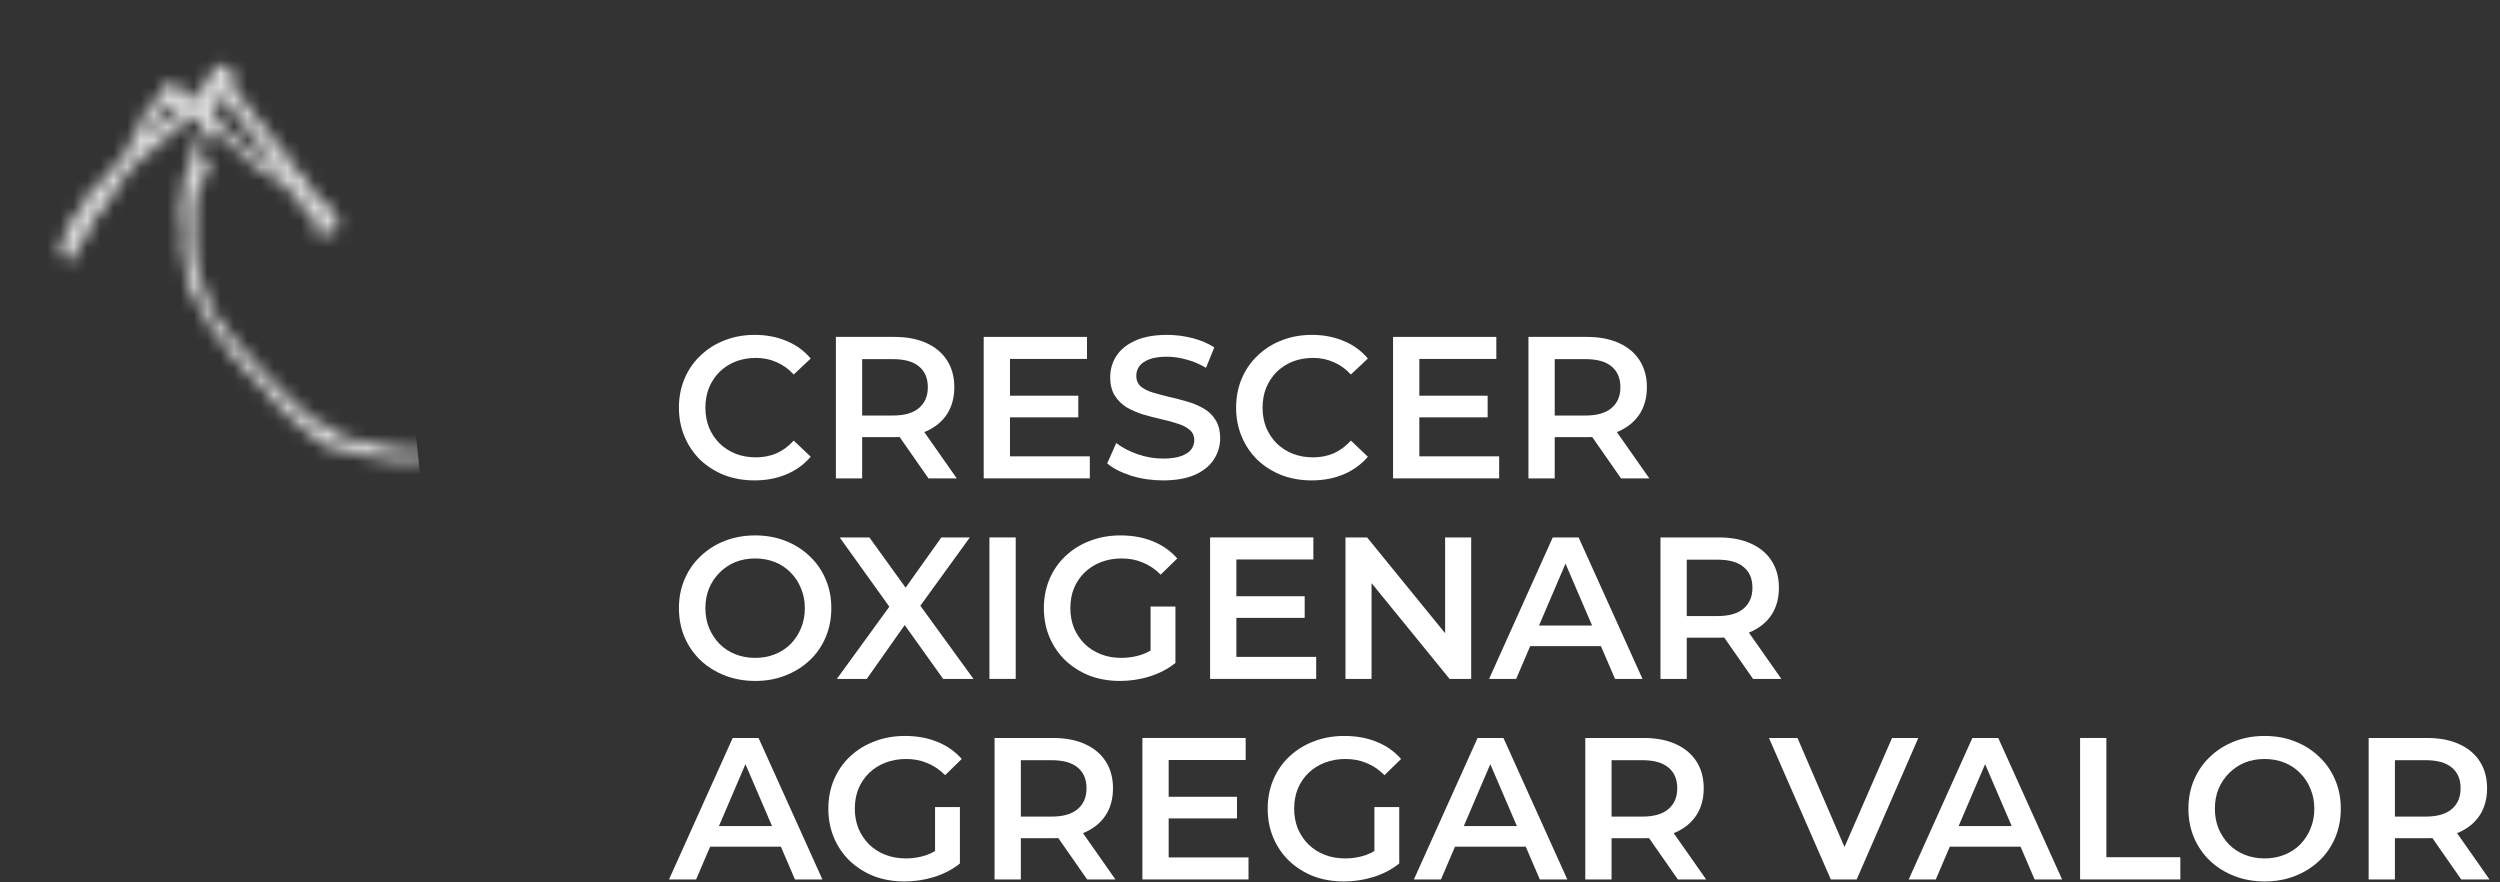 <svg xmlns="http://www.w3.org/2000/svg" width="187" height="66" viewBox="0 0 187 66" fill="none"><rect x="0" y="0" width="187" height="66" fill="#333333" stroke="none"/><path d="M56.438 35.934C55.632 35.934 54.881 35.803 54.185 35.54C53.5 35.268 52.901 34.89 52.386 34.407C51.883 33.913 51.489 33.333 51.207 32.668C50.925 32.003 50.784 31.277 50.784 30.491C50.784 29.705 50.925 28.979 51.207 28.314C51.489 27.649 51.888 27.075 52.402 26.591C52.916 26.097 53.515 25.719 54.201 25.457C54.886 25.185 55.637 25.049 56.453 25.049C57.32 25.049 58.111 25.2 58.827 25.502C59.542 25.795 60.147 26.233 60.641 26.818L59.371 28.012C58.988 27.599 58.559 27.291 58.086 27.09C57.612 26.878 57.098 26.772 56.544 26.772C55.989 26.772 55.481 26.863 55.017 27.044C54.563 27.226 54.165 27.483 53.823 27.815C53.49 28.148 53.228 28.541 53.037 28.994C52.855 29.448 52.764 29.947 52.764 30.491C52.764 31.035 52.855 31.534 53.037 31.988C53.228 32.441 53.49 32.834 53.823 33.167C54.165 33.5 54.563 33.757 55.017 33.938C55.481 34.119 55.989 34.21 56.544 34.21C57.098 34.21 57.612 34.109 58.086 33.908C58.559 33.696 58.988 33.379 59.371 32.955L60.641 34.165C60.147 34.739 59.542 35.178 58.827 35.48C58.111 35.782 57.315 35.934 56.438 35.934Z" fill="white"></path><path d="M62.524 35.782V25.2H66.878C67.815 25.2 68.616 25.351 69.281 25.654C69.957 25.956 70.476 26.389 70.838 26.954C71.201 27.518 71.383 28.188 71.383 28.964C71.383 29.74 71.201 30.411 70.838 30.975C70.476 31.529 69.957 31.958 69.281 32.26C68.616 32.552 67.815 32.698 66.878 32.698H63.612L64.489 31.806V35.782H62.524ZM69.448 35.782L66.772 31.942H68.873L71.564 35.782H69.448ZM64.489 32.018L63.612 31.081H66.787C67.654 31.081 68.304 30.894 68.737 30.521C69.18 30.148 69.402 29.63 69.402 28.964C69.402 28.289 69.18 27.77 68.737 27.407C68.304 27.044 67.654 26.863 66.787 26.863H63.612L64.489 25.895V32.018Z" fill="white"></path><path d="M75.395 29.599H80.656V31.217H75.395V29.599ZM75.547 34.135H81.518V35.782H73.581V25.2H81.306V26.848H75.547V34.135Z" fill="white"></path><path d="M86.989 35.934C86.163 35.934 85.372 35.818 84.616 35.586C83.86 35.344 83.26 35.036 82.817 34.664L83.497 33.137C83.921 33.469 84.445 33.746 85.07 33.968C85.694 34.19 86.334 34.301 86.989 34.301C87.544 34.301 87.992 34.24 88.335 34.119C88.678 33.998 88.93 33.837 89.091 33.636C89.252 33.424 89.333 33.187 89.333 32.925C89.333 32.603 89.217 32.346 88.985 32.154C88.753 31.953 88.451 31.796 88.078 31.686C87.715 31.564 87.307 31.454 86.853 31.353C86.41 31.252 85.962 31.136 85.508 31.005C85.064 30.864 84.656 30.688 84.283 30.476C83.921 30.254 83.623 29.962 83.391 29.599C83.16 29.236 83.044 28.773 83.044 28.208C83.044 27.634 83.195 27.11 83.497 26.636C83.81 26.152 84.278 25.77 84.903 25.487C85.538 25.195 86.339 25.049 87.307 25.049C87.942 25.049 88.572 25.13 89.197 25.291C89.822 25.452 90.366 25.684 90.829 25.986L90.21 27.513C89.736 27.231 89.247 27.024 88.743 26.893C88.239 26.752 87.755 26.682 87.292 26.682C86.748 26.682 86.304 26.747 85.962 26.878C85.629 27.009 85.382 27.18 85.221 27.392C85.07 27.604 84.994 27.846 84.994 28.118C84.994 28.44 85.105 28.702 85.326 28.904C85.558 29.095 85.856 29.247 86.219 29.357C86.591 29.468 87.005 29.579 87.458 29.69C87.912 29.791 88.36 29.907 88.803 30.038C89.257 30.169 89.665 30.34 90.028 30.552C90.401 30.763 90.698 31.05 90.92 31.413C91.152 31.776 91.268 32.235 91.268 32.789C91.268 33.353 91.112 33.877 90.799 34.361C90.497 34.835 90.028 35.218 89.393 35.51C88.758 35.792 87.957 35.934 86.989 35.934Z" fill="white"></path><path d="M98.115 35.934C97.308 35.934 96.557 35.803 95.862 35.54C95.177 35.268 94.577 34.89 94.063 34.407C93.559 33.913 93.166 33.333 92.884 32.668C92.602 32.003 92.461 31.277 92.461 30.491C92.461 29.705 92.602 28.979 92.884 28.314C93.166 27.649 93.564 27.075 94.078 26.591C94.592 26.097 95.192 25.719 95.877 25.457C96.562 25.185 97.313 25.049 98.13 25.049C98.996 25.049 99.787 25.2 100.503 25.502C101.219 25.795 101.823 26.233 102.317 26.818L101.047 28.012C100.664 27.599 100.236 27.291 99.762 27.09C99.289 26.878 98.775 26.772 98.22 26.772C97.666 26.772 97.157 26.863 96.694 27.044C96.24 27.226 95.842 27.483 95.499 27.815C95.167 28.148 94.905 28.541 94.713 28.994C94.532 29.448 94.441 29.947 94.441 30.491C94.441 31.035 94.532 31.534 94.713 31.988C94.905 32.441 95.167 32.834 95.499 33.167C95.842 33.5 96.24 33.757 96.694 33.938C97.157 34.119 97.666 34.21 98.22 34.21C98.775 34.21 99.289 34.109 99.762 33.908C100.236 33.696 100.664 33.379 101.047 32.955L102.317 34.165C101.823 34.739 101.219 35.178 100.503 35.48C99.787 35.782 98.991 35.934 98.115 35.934Z" fill="white"></path><path d="M106.014 29.599H111.275V31.217H106.014V29.599ZM106.166 34.135H112.137V35.782H104.2V25.2H111.925V26.848H106.166V34.135Z" fill="white"></path><path d="M114.328 35.782V25.2H118.682C119.619 25.2 120.42 25.351 121.085 25.654C121.761 25.956 122.28 26.389 122.642 26.954C123.005 27.518 123.187 28.188 123.187 28.964C123.187 29.74 123.005 30.411 122.642 30.975C122.28 31.529 121.761 31.958 121.085 32.26C120.42 32.552 119.619 32.698 118.682 32.698H115.416L116.293 31.806V35.782H114.328ZM121.252 35.782L118.576 31.942H120.677L123.368 35.782H121.252ZM116.293 32.018L115.416 31.081H118.591C119.458 31.081 120.108 30.894 120.541 30.521C120.985 30.148 121.206 29.63 121.206 28.964C121.206 28.289 120.985 27.77 120.541 27.407C120.108 27.044 119.458 26.863 118.591 26.863H115.416L116.293 25.895V32.018Z" fill="white"></path><path d="M56.498 50.934C55.672 50.934 54.911 50.797 54.216 50.525C53.52 50.253 52.916 49.875 52.402 49.392C51.888 48.898 51.489 48.323 51.207 47.668C50.925 47.003 50.784 46.277 50.784 45.491C50.784 44.705 50.925 43.984 51.207 43.329C51.489 42.664 51.888 42.09 52.402 41.606C52.916 41.112 53.52 40.729 54.216 40.457C54.911 40.185 55.667 40.049 56.483 40.049C57.31 40.049 58.066 40.185 58.751 40.457C59.446 40.729 60.051 41.112 60.565 41.606C61.079 42.09 61.477 42.664 61.759 43.329C62.042 43.984 62.183 44.705 62.183 45.491C62.183 46.277 62.042 47.003 61.759 47.668C61.477 48.333 61.079 48.908 60.565 49.392C60.051 49.875 59.446 50.253 58.751 50.525C58.066 50.797 57.315 50.934 56.498 50.934ZM56.483 49.21C57.017 49.21 57.511 49.119 57.965 48.938C58.418 48.757 58.812 48.5 59.144 48.167C59.477 47.824 59.734 47.431 59.915 46.988C60.106 46.534 60.202 46.035 60.202 45.491C60.202 44.947 60.106 44.453 59.915 44.01C59.734 43.556 59.477 43.163 59.144 42.831C58.812 42.488 58.418 42.226 57.965 42.044C57.511 41.863 57.017 41.772 56.483 41.772C55.949 41.772 55.455 41.863 55.002 42.044C54.558 42.226 54.165 42.488 53.823 42.831C53.49 43.163 53.228 43.556 53.037 44.01C52.855 44.453 52.764 44.947 52.764 45.491C52.764 46.025 52.855 46.519 53.037 46.973C53.228 47.426 53.49 47.824 53.823 48.167C54.155 48.5 54.548 48.757 55.002 48.938C55.455 49.119 55.949 49.21 56.483 49.21Z" fill="white"></path><path d="M62.597 50.782L67.057 44.645V46.126L62.809 40.2H65.031L68.191 44.584L67.283 44.599L70.413 40.2H72.544L68.326 46.02V44.599L72.816 50.782H70.549L67.223 46.126H68.115L64.834 50.782H62.597Z" fill="white"></path><path d="M74.01 50.782V40.2H75.975V50.782H74.01Z" fill="white"></path><path d="M83.781 50.934C82.954 50.934 82.193 50.803 81.498 50.54C80.812 50.268 80.213 49.89 79.699 49.407C79.185 48.913 78.787 48.333 78.504 47.668C78.222 47.003 78.081 46.277 78.081 45.491C78.081 44.705 78.222 43.979 78.504 43.314C78.787 42.649 79.185 42.075 79.699 41.591C80.223 41.097 80.833 40.719 81.528 40.457C82.223 40.185 82.984 40.049 83.811 40.049C84.708 40.049 85.514 40.195 86.23 40.487C86.955 40.78 87.565 41.208 88.059 41.772L86.819 42.982C86.406 42.569 85.957 42.266 85.474 42.075C85 41.873 84.476 41.772 83.901 41.772C83.347 41.772 82.833 41.863 82.359 42.044C81.886 42.226 81.478 42.483 81.135 42.815C80.792 43.148 80.525 43.541 80.334 43.995C80.152 44.448 80.062 44.947 80.062 45.491C80.062 46.025 80.152 46.519 80.334 46.973C80.525 47.426 80.792 47.824 81.135 48.167C81.478 48.5 81.881 48.757 82.344 48.938C82.808 49.119 83.322 49.21 83.886 49.21C84.41 49.21 84.914 49.13 85.398 48.968C85.892 48.797 86.361 48.515 86.804 48.122L87.923 49.588C87.368 50.032 86.723 50.369 85.988 50.601C85.262 50.823 84.526 50.934 83.781 50.934ZM86.063 49.331V45.37H87.923V49.588L86.063 49.331Z" fill="white"></path><path d="M92.329 44.599H97.59V46.217H92.329V44.599ZM92.48 49.135H98.451V50.782H90.515V40.2H98.24V41.848H92.48V49.135Z" fill="white"></path><path d="M100.642 50.782V40.2H102.26L108.896 48.348H108.095V40.2H110.045V50.782H108.428L101.791 42.634H102.592V50.782H100.642Z" fill="white"></path><path d="M111.384 50.782L116.146 40.2H118.081L122.859 50.782H120.803L116.706 41.243H117.492L113.41 50.782H111.384ZM113.576 48.333L114.106 46.791H119.82L120.349 48.333H113.576Z" fill="white"></path><path d="M124.204 50.782V40.2H128.558C129.496 40.2 130.297 40.351 130.962 40.654C131.637 40.956 132.156 41.389 132.519 41.954C132.882 42.518 133.063 43.188 133.063 43.964C133.063 44.74 132.882 45.411 132.519 45.975C132.156 46.529 131.637 46.958 130.962 47.26C130.297 47.552 129.496 47.698 128.558 47.698H125.293L126.17 46.806V50.782H124.204ZM131.128 50.782L128.452 46.943H130.554L133.245 50.782H131.128ZM126.17 47.018L125.293 46.081H128.468C129.334 46.081 129.984 45.894 130.418 45.521C130.861 45.148 131.083 44.63 131.083 43.964C131.083 43.289 130.861 42.77 130.418 42.407C129.984 42.044 129.334 41.863 128.468 41.863H125.293L126.17 40.895V47.018Z" fill="white"></path><path d="M50.043 65.782L54.805 55.2H56.74L61.517 65.782H59.462L55.365 56.243H56.151L52.069 65.782H50.043ZM52.235 63.333L52.764 61.791H58.479L59.008 63.333H52.235Z" fill="white"></path><path d="M67.659 65.933C66.833 65.933 66.072 65.802 65.376 65.54C64.691 65.268 64.091 64.89 63.577 64.407C63.063 63.913 62.665 63.333 62.383 62.668C62.101 62.003 61.96 61.277 61.96 60.491C61.96 59.705 62.101 58.979 62.383 58.314C62.665 57.649 63.063 57.075 63.577 56.591C64.101 56.097 64.711 55.719 65.407 55.457C66.102 55.185 66.863 55.049 67.689 55.049C68.586 55.049 69.393 55.195 70.108 55.487C70.834 55.78 71.444 56.208 71.937 56.772L70.698 57.982C70.284 57.569 69.836 57.266 69.352 57.075C68.879 56.873 68.355 56.772 67.78 56.772C67.226 56.772 66.712 56.863 66.238 57.044C65.764 57.226 65.356 57.483 65.013 57.815C64.671 58.148 64.404 58.541 64.212 58.995C64.031 59.448 63.94 59.947 63.94 60.491C63.94 61.025 64.031 61.519 64.212 61.973C64.404 62.426 64.671 62.824 65.013 63.167C65.356 63.5 65.759 63.757 66.223 63.938C66.686 64.119 67.201 64.21 67.765 64.21C68.289 64.21 68.793 64.129 69.277 63.968C69.77 63.797 70.239 63.515 70.683 63.122L71.801 64.588C71.247 65.031 70.602 65.369 69.866 65.601C69.141 65.823 68.405 65.933 67.659 65.933ZM69.942 64.331V60.37H71.801V64.588L69.942 64.331Z" fill="white"></path><path d="M74.393 65.782V55.2H78.747C79.684 55.2 80.486 55.351 81.151 55.654C81.826 55.956 82.345 56.389 82.708 56.954C83.071 57.518 83.252 58.188 83.252 58.964C83.252 59.74 83.071 60.411 82.708 60.975C82.345 61.529 81.826 61.958 81.151 62.26C80.486 62.552 79.684 62.698 78.747 62.698H75.482L76.359 61.806V65.782H74.393ZM81.317 65.782L78.641 61.943H80.743L83.434 65.782H81.317ZM76.359 62.018L75.482 61.081H78.656C79.523 61.081 80.173 60.894 80.607 60.521C81.05 60.148 81.272 59.63 81.272 58.964C81.272 58.289 81.05 57.77 80.607 57.407C80.173 57.044 79.523 56.863 78.656 56.863H75.482L76.359 55.895V62.018Z" fill="white"></path><path d="M87.265 59.599H92.526V61.217H87.265V59.599ZM87.416 64.135H93.388V65.782H85.451V55.2H93.176V56.848H87.416V64.135Z" fill="white"></path><path d="M100.522 65.933C99.696 65.933 98.935 65.802 98.239 65.54C97.554 65.268 96.954 64.89 96.44 64.407C95.926 63.913 95.528 63.333 95.246 62.668C94.964 62.003 94.823 61.277 94.823 60.491C94.823 59.705 94.964 58.979 95.246 58.314C95.528 57.649 95.926 57.075 96.44 56.591C96.964 56.097 97.574 55.719 98.269 55.457C98.965 55.185 99.726 55.049 100.552 55.049C101.449 55.049 102.255 55.195 102.971 55.487C103.697 55.78 104.306 56.208 104.8 56.772L103.561 57.982C103.147 57.569 102.699 57.266 102.215 57.075C101.741 56.873 101.217 56.772 100.643 56.772C100.089 56.772 99.575 56.863 99.101 57.044C98.627 57.226 98.219 57.483 97.876 57.815C97.534 58.148 97.267 58.541 97.075 58.995C96.894 59.448 96.803 59.947 96.803 60.491C96.803 61.025 96.894 61.519 97.075 61.973C97.267 62.426 97.534 62.824 97.876 63.167C98.219 63.5 98.622 63.757 99.086 63.938C99.549 64.119 100.063 64.21 100.628 64.21C101.152 64.21 101.656 64.129 102.14 63.968C102.633 63.797 103.102 63.515 103.545 63.122L104.664 64.588C104.11 65.031 103.465 65.369 102.729 65.601C102.004 65.823 101.268 65.933 100.522 65.933ZM102.805 64.331V60.37H104.664V64.588L102.805 64.331Z" fill="white"></path><path d="M105.76 65.782L110.522 55.2H112.457L117.234 65.782H115.178L111.081 56.243H111.867L107.785 65.782H105.76ZM107.952 63.333L108.481 61.791H114.195L114.724 63.333H107.952Z" fill="white"></path><path d="M118.58 65.782V55.2H122.933C123.871 55.2 124.672 55.351 125.337 55.654C126.012 55.956 126.531 56.389 126.894 56.954C127.257 57.518 127.438 58.188 127.438 58.964C127.438 59.74 127.257 60.411 126.894 60.975C126.531 61.529 126.012 61.958 125.337 62.26C124.672 62.552 123.871 62.698 122.933 62.698H119.668L120.545 61.806V65.782H118.58ZM125.503 65.782L122.828 61.943H124.929L127.62 65.782H125.503ZM120.545 62.018L119.668 61.081H122.843C123.71 61.081 124.36 60.894 124.793 60.521C125.236 60.148 125.458 59.63 125.458 58.964C125.458 58.289 125.236 57.77 124.793 57.407C124.36 57.044 123.71 56.863 122.843 56.863H119.668L120.545 55.895V62.018Z" fill="white"></path><path d="M136.945 65.782L132.319 55.2H134.45L138.577 64.769H137.353L141.525 55.2H143.49L138.88 65.782H136.945Z" fill="white"></path><path d="M142.771 65.782L147.533 55.2H149.468L154.245 65.782H152.189L148.092 56.243H148.878L144.797 65.782H142.771ZM144.963 63.333L145.492 61.791H151.207L151.736 63.333H144.963Z" fill="white"></path><path d="M155.591 65.782V55.2H157.556V64.119H163.089V65.782H155.591Z" fill="white"></path><path d="M169.407 65.933C168.581 65.933 167.82 65.797 167.125 65.525C166.429 65.253 165.825 64.875 165.311 64.391C164.797 63.898 164.399 63.323 164.116 62.668C163.834 62.003 163.693 61.277 163.693 60.491C163.693 59.705 163.834 58.984 164.116 58.329C164.399 57.664 164.797 57.09 165.311 56.606C165.825 56.112 166.429 55.729 167.125 55.457C167.82 55.185 168.576 55.049 169.392 55.049C170.219 55.049 170.975 55.185 171.66 55.457C172.355 55.729 172.96 56.112 173.474 56.606C173.988 57.09 174.386 57.664 174.668 58.329C174.951 58.984 175.092 59.705 175.092 60.491C175.092 61.277 174.951 62.003 174.668 62.668C174.386 63.333 173.988 63.908 173.474 64.391C172.96 64.875 172.355 65.253 171.66 65.525C170.975 65.797 170.224 65.933 169.407 65.933ZM169.392 64.21C169.926 64.21 170.42 64.119 170.874 63.938C171.327 63.757 171.72 63.5 172.053 63.167C172.386 62.824 172.643 62.431 172.824 61.988C173.015 61.534 173.111 61.035 173.111 60.491C173.111 59.947 173.015 59.453 172.824 59.01C172.643 58.556 172.386 58.163 172.053 57.831C171.72 57.488 171.327 57.226 170.874 57.044C170.42 56.863 169.926 56.772 169.392 56.772C168.858 56.772 168.364 56.863 167.911 57.044C167.467 57.226 167.074 57.488 166.732 57.831C166.399 58.163 166.137 58.556 165.946 59.01C165.764 59.453 165.673 59.947 165.673 60.491C165.673 61.025 165.764 61.519 165.946 61.973C166.137 62.426 166.399 62.824 166.732 63.167C167.064 63.5 167.457 63.757 167.911 63.938C168.364 64.119 168.858 64.21 169.392 64.21Z" fill="white"></path><path d="M177.175 65.782V55.2H181.529C182.466 55.2 183.267 55.351 183.932 55.654C184.608 55.956 185.127 56.389 185.489 56.954C185.852 57.518 186.034 58.188 186.034 58.964C186.034 59.74 185.852 60.411 185.489 60.975C185.127 61.529 184.608 61.958 183.932 62.26C183.267 62.552 182.466 62.698 181.529 62.698H178.263L179.14 61.806V65.782H177.175ZM184.099 65.782L181.423 61.943H183.524L186.215 65.782H184.099ZM179.14 62.018L178.263 61.081H181.438C182.305 61.081 182.955 60.894 183.388 60.521C183.832 60.148 184.053 59.63 184.053 58.964C184.053 58.289 183.832 57.77 183.388 57.407C182.955 57.044 182.305 56.863 181.438 56.863H178.263L179.14 55.895V62.018Z" fill="white"></path><mask id="mask0_2_29" style="mask-type:alpha" maskUnits="userSpaceOnUse" x="3" y="4" width="45" height="31"><g clip-path="url(#clip0_2_29)"><path fill-rule="evenodd" clip-rule="evenodd" d="M31.962 34.369L32.878 34.285L33.334 34.298L33.614 34.251C34.077 34.045 36.428 33.267 36.428 33.267L37.12 32.836L37.64 32.577L38.214 32.373L39.315 31.669L39.839 31.289L40.587 30.817L42.805 28.86C45.44 25.917 46.297 22.023 46.297 22.023L46.561 20.582L46.755 19.633L46.835 18.801L46.97 17.96L47.046 15.273C46.992 13.242 46.789 11.392 46.534 9.771C46.343 9.832 46.151 9.892 45.971 9.953L45.996 10.272L46.087 10.999L46.176 11.781L46.152 12.614L46.184 13.449L46.218 14.229L46.302 15.186L46.31 16.866L46.278 17.984L46.137 19.045L46.005 19.765L45.814 20.594L45.313 22.149L44.812 23.704L44.375 24.976L43.836 25.915L43.53 26.466L43.233 27.127L42.821 27.511C42.821 27.511 42.708 27.562 42.592 27.724C42.476 27.885 42.12 28.27 42.12 28.27L41.709 28.599L41.179 29.198L40.367 29.954L39.786 30.388L39.317 30.824L39.031 31.102L38.512 31.306L37.88 31.574L37.529 31.783L37.118 32.112L36.893 32.215L36.425 32.586L36.147 32.578L36.268 32.241L36.673 32.088L37.031 31.648L37.501 31.212L37.849 31.112L37.971 30.731L38.2 30.518L38.324 30.072L38.445 29.746L38.742 29.48L39.099 29.095L39.444 28.71L40.085 28.113L40.576 27.293L40.928 26.678L41.23 25.852L41.591 25.303L41.898 24.697L42.078 24.252L42.388 23.537L42.456 23.089C42.456 23.089 42.692 22.645 42.696 22.481L42.712 21.922L42.916 21.027L43.043 20.471L43.107 20.188C43.107 20.188 43.223 20.026 43.229 19.796L43.245 19.237L43.385 18.231L43.396 17.837L43.299 17.329L43.155 16.118L43.081 14.832C43.081 14.832 42.99 14.105 42.996 13.874C43.002 13.655 42.699 12.187 42.699 12.187L42.651 11.494C42.617 11.515 42.584 11.525 42.55 11.546C42.391 11.629 42.233 11.713 42.063 11.796L42.084 11.84L42.066 12.509L42.21 13.292L42.25 13.853L42.234 14.412C42.234 14.412 42.5 14.87 42.562 15.036C42.613 15.202 42.597 15.762 42.597 15.762L42.631 16.542L42.594 17.825L42.672 19.001L42.472 20.17L42.289 20.724C42.289 20.724 42.21 21.556 42.205 21.732C42.2 21.907 42.012 22.626 42.012 22.626C42.012 22.626 41.885 23.182 41.825 23.345C41.764 23.508 41.589 23.788 41.589 23.788L41.349 24.396L41.114 24.839C40.484 27.005 38.337 28.843 38.337 28.843L37.915 29.555L37.507 29.818L37.205 30.259L36.912 30.756L36.554 31.196L36.322 31.529L35.854 31.911L35.386 32.293L35.042 32.623L34.69 32.888L34.279 33.216L33.819 33.313L33.19 33.515L32.782 33.723L30.678 33.663L30.112 33.592L29.434 33.518L28.981 33.395L28.414 33.324L27.961 33.202L27.453 33.023L26.83 33.005L26.553 32.942L26.213 32.768C26.213 32.768 25.869 32.703 25.703 32.644C25.538 32.584 25.361 32.524 25.361 32.524L24.916 32.117L24.467 31.829L23.958 31.705L23.479 31.329L23.032 30.977L22.64 30.636L22.138 30.282L21.813 29.932C21.15 29.354 19.712 27.799 19.712 27.799C19.494 27.628 18.059 25.963 18.059 25.963L17.669 25.557L16.896 24.525L16.079 23.492L15.702 22.637L15.225 21.394L14.953 20.771C14.378 19.021 14.658 15.056 14.658 15.056L14.872 14.195L15.18 13.535L15.419 12.982L15.654 12.539L15.665 12.155L15.563 11.823L15.218 11.813L14.997 11.752L15.01 11.291L15.248 10.738L15.377 10.127L15.608 9.848L15.898 9.857L16.286 9.923L16.445 10.201L16.782 10.496L17.334 11.072L17.896 11.307L19 12.458L19.844 12.932L20.457 13.344L20.676 13.46L21.026 13.701L21.244 13.871L21.46 14.108L21.677 14.334L22.014 14.629L22.399 15.199L22.666 15.602L23.434 16.403L23.605 16.682L23.649 17.078L23.636 17.528L23.856 17.644L24.26 17.546C24.26 17.546 24.665 17.393 24.834 17.343C25.003 17.293 25.184 17.188 25.184 17.188L25.306 16.796C25.306 16.796 25.262 16.4 25.211 16.234C25.16 16.068 24.878 15.774 24.878 15.774C24.878 15.774 24.611 15.372 24.436 15.257C24.272 15.143 24.155 14.964 23.937 14.793C23.719 14.622 23.776 14.569 23.545 14.453C23.326 14.337 23.162 13.827 23.162 13.827L23.001 13.603C22.84 13.379 23.001 13.603 22.95 13.437C22.899 13.271 22.452 12.918 22.452 12.918L22.061 12.567L21.846 12.286L21.571 11.774L21.294 11.316L20.817 10.841L20.324 10.158L19.992 9.699L19.441 9.068L19.226 8.788L18.837 8.382L18.691 8.037L18.14 7.407L17.858 7.125L17.542 6.501L17.439 6.213L17.449 5.829L17.41 5.268L17.074 4.919L16.732 4.799L16.438 4.955L16.045 5.054L15.813 5.388L15.693 5.67L15.517 5.994L15.215 6.435L14.86 6.754L14.559 7.141L14.329 7.409L14.04 7.401L13.828 6.999L13.667 6.775L13.452 6.495L12.948 6.195L12.601 6.24L12.263 6.395L12.145 6.611L12.08 6.95L11.851 7.163L11.678 7.377L11.503 7.647L11.086 8.195L10.969 8.411L10.616 8.675L10.367 9.568L9.946 10.28C9.946 10.28 9.771 10.55 9.711 10.724C9.65 10.887 9.588 11.115 9.588 11.115L9.229 11.61L8.939 11.997L8.583 12.382L8.225 12.822L7.755 13.258L7.695 13.421C7.635 13.584 7.52 13.701 7.52 13.701L7.293 13.86L7.065 14.018L6.71 14.348L6.418 14.844L6.241 15.18L5.994 15.623L5.764 15.901L5.535 16.114L5.412 16.506L5.126 16.772L4.948 17.162L4.817 17.828L4.585 18.162L4.461 18.608L4.558 19.116L5.01 19.293L5.169 19.583L5.398 19.37L5.707 19.082L5.829 18.691L6.124 18.139C6.124 18.139 6.598 17.538 6.658 17.375C6.718 17.212 6.896 16.822 6.896 16.822L7.192 16.216L7.547 15.886L7.905 15.446L8.268 14.842L8.918 13.906L9.34 13.193L10.34 12.102L10.627 11.825L11.092 11.509L11.447 11.179L12.075 10.648L12.544 10.211L12.951 10.004L13.537 9.406L13.879 9.13L14.284 8.977L14.634 8.822L14.91 8.94L15.069 9.23C15.069 9.23 14.946 9.621 14.886 9.784C14.825 9.947 14.701 10.393 14.701 10.393C14.701 10.393 14.575 10.895 14.515 11.058C14.455 11.22 14.337 11.448 14.337 11.448L14.081 12.615L13.772 13.275L13.699 13.888L13.62 14.72C13.62 14.72 13.49 15.385 13.485 15.55C13.48 15.714 13.417 15.998 13.417 15.998L13.574 16.343L13.561 16.792L13.658 17.3L13.611 18.977L13.765 19.432L13.867 19.775L13.908 20.281L14.1 21.351L14.253 21.86L14.638 22.431L14.861 22.832L15.454 23.913L15.718 24.426L16.052 24.83L16.653 25.638L17.252 26.544L17.751 27.008L18.137 27.523L18.637 27.988L19.025 28.448L19.526 28.858L20.021 29.486C20.953 30.797 23.788 33.006 23.788 33.006L24.577 33.479L25.197 33.606L25.872 33.79L26.614 33.921L27.123 34.045L27.688 34.171L28.143 34.239C29.857 34.704 31.962 34.369 31.962 34.369ZM12.581 8.928L12.183 9.192L11.773 9.52L11.54 9.854L11.253 9.791L11.434 9.291L11.61 8.967L12.022 8.583L12.197 8.314L12.482 8.092L12.776 7.935L13.064 7.998L13.276 8.399L12.989 8.666L12.581 8.928ZM16.769 9.388L16.322 9.035L16.165 8.69L16.063 8.347L16.135 7.789L16.32 7.531L16.672 7.322C16.672 7.322 17.874 8.925 18.091 9.151L18.302 9.552L18.964 10.185L19.242 10.588L19.451 11.099L19.785 11.504L20.122 11.798L20.446 12.137L20.602 12.536L20.325 12.474L20.107 12.303L19.662 11.895L18.995 11.426L18.659 11.131L18.388 10.849L17.94 10.54L17.601 10.311L17.157 9.849L16.769 9.388Z" fill="white"></path></g></mask><g mask="url(#mask0_2_29)"><rect x="32.304" y="44.019" width="42.518" height="42.518" transform="rotate(174.069 32.304 44.019)" fill="#D9D9D9"></rect></g><defs><clipPath id="clip0_2_29"><rect width="29.29" height="42.518" fill="white" transform="translate(47.319 5.667) rotate(91.626)"></rect></clipPath></defs></svg>